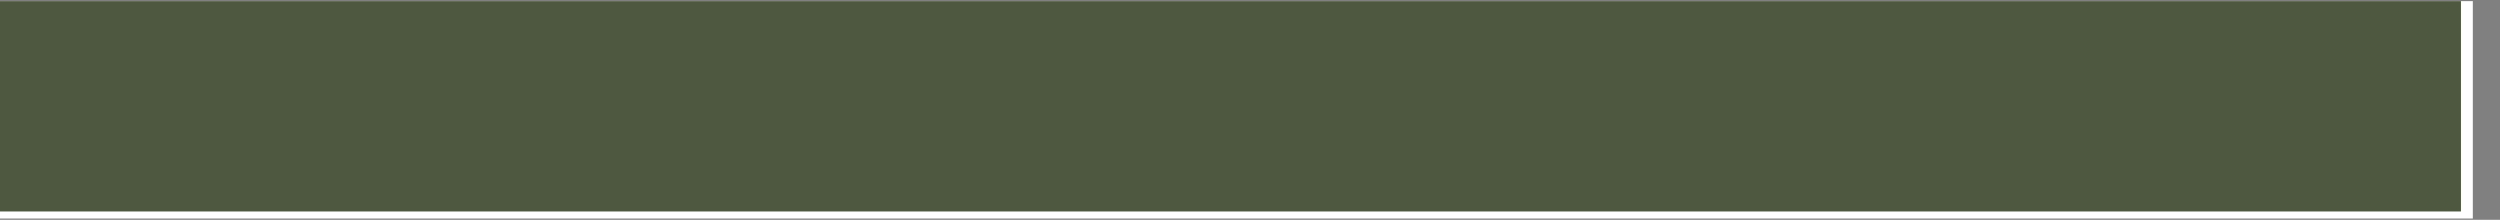 <svg xmlns="http://www.w3.org/2000/svg" xmlns:xlink="http://www.w3.org/1999/xlink" width="91" zoomAndPan="magnify" viewBox="0 0 68.25 6" height="8" preserveAspectRatio="xMidYMid meet" version="1.0"><rect x="0" y="0" width="68.25" height="6" fill="#808080" stroke="none"/><defs><clipPath id="8ff51fc26a"><path d="M 0 0.031 L 67.508 0.031 L 67.508 5.965 L 0 5.965 Z M 0 0.031 " clip-rule="nonzero"/></clipPath><clipPath id="0c65391be5"><path d="M 0 0.031 L 67.188 0.031 L 67.188 5.773 L 0 5.773 Z M 0 0.031 " clip-rule="nonzero"/></clipPath><clipPath id="5c5def67c7"><path d="M 0 0.031 L 67.188 0.031 L 67.188 5.773 L 0 5.773 Z M 0 0.031 " clip-rule="nonzero"/></clipPath><clipPath id="ccb7ded5ac"><rect x="0" width="68" y="0" height="6"/></clipPath></defs><g clip-path="url(#8ff51fc26a)"><path fill="#ffffff" d="M 0 0.031 L 67.508 0.031 L 67.508 5.969 L 0 5.969 Z M 0 0.031 " fill-opacity="1" fill-rule="nonzero"/></g><g clip-path="url(#0c65391be5)"><g transform="matrix(1, 0, 0, 1, 0, 0)"><g clip-path="url(#ccb7ded5ac)"><g clip-path="url(#5c5def67c7)"><path fill="#4e5740" d="M 0 0.031 L 67.184 0.031 L 67.184 5.773 L 0 5.773 Z M 0 0.031 " fill-opacity="1" fill-rule="nonzero"/></g></g></g></g></svg>